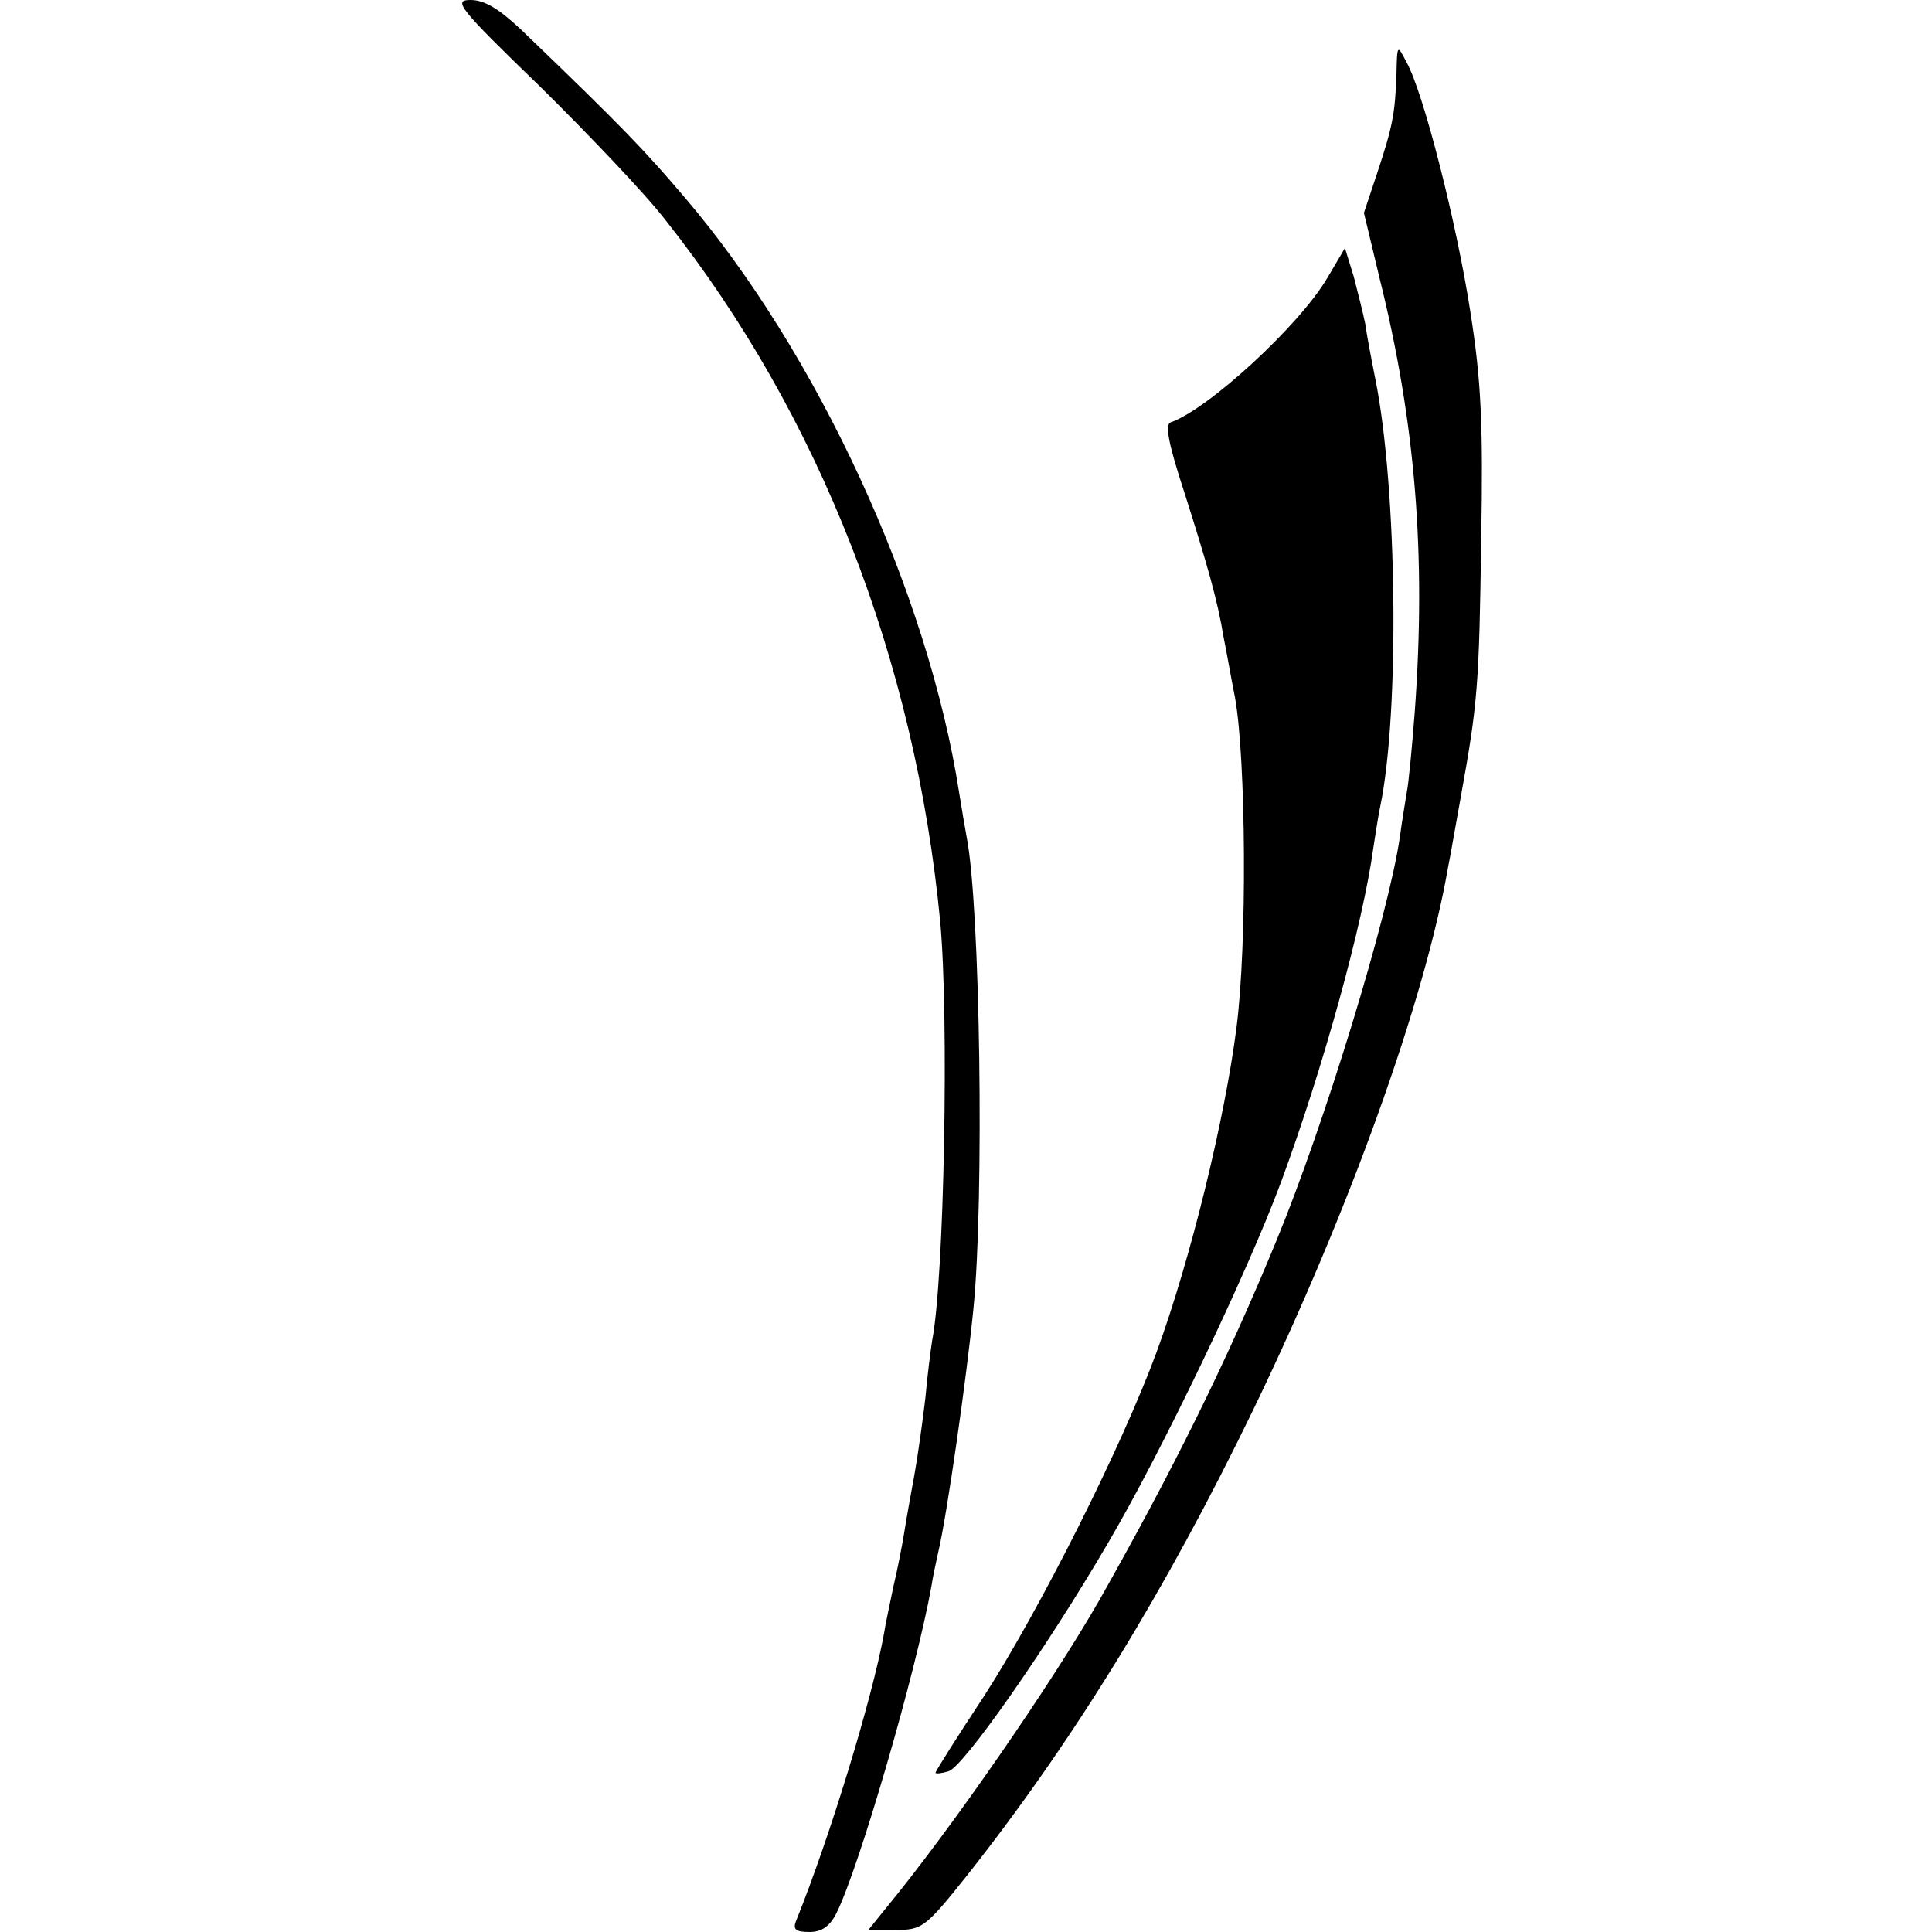 <?xml version="1.0" standalone="no"?>
<!DOCTYPE svg PUBLIC "-//W3C//DTD SVG 20010904//EN"
 "http://www.w3.org/TR/2001/REC-SVG-20010904/DTD/svg10.dtd">
<svg version="1.0" xmlns="http://www.w3.org/2000/svg"
 width="285pt" height="285pt" viewBox="0 0 285 285"
 preserveAspectRatio="xMidYMid meet">
<g transform="translate(0,285) scale(0.1,-0.1)"
fill="#000000" stroke="none">
<path d="M796 2723 c72 -71 156 -159 186 -198 227 -287 368 -648 405 -1035 13
-140 6 -527 -12 -618 -2 -13 -7 -51 -10 -85 -4 -34 -11 -84 -16 -112 -5 -27
-12 -66 -15 -85 -3 -19 -10 -55 -16 -80 -5 -25 -12 -56 -14 -70 -17 -94 -79
-298 -129 -422 -6 -14 -2 -18 19 -18 18 0 30 8 40 28 33 66 117 354 140 482 2
14 7 36 10 50 13 55 42 258 52 360 16 160 10 594 -10 695 -2 11 -7 40 -11 65
-46 297 -210 651 -406 880 -58 68 -89 101 -240 246 -33 31 -54 44 -75 44 -26
0 -18 -11 102 -127z"/>
<path d="M2060 2740 c-2 -58 -6 -78 -29 -147 l-19 -57 23 -96 c53 -213 69
-408 52 -640 -4 -52 -9 -106 -12 -120 -2 -13 -7 -42 -10 -65 -17 -116 -111
-423 -182 -595 -74 -180 -153 -339 -261 -530 -71 -124 -218 -337 -316 -456
l-25 -31 40 0 c39 0 44 3 106 81 155 196 292 418 423 689 140 290 252 601 286
797 3 14 11 61 19 105 25 138 27 165 30 380 3 169 0 234 -16 335 -20 130 -69
323 -94 368 -14 27 -14 27 -15 -18z"/>
<path d="M1958 2440 c-41 -70 -176 -194 -231 -213 -9 -3 -3 -33 20 -103 34
-107 49 -159 58 -214 4 -19 11 -60 17 -90 16 -90 18 -363 2 -486 -17 -134 -68
-343 -118 -479 -52 -141 -173 -381 -255 -508 -39 -59 -71 -110 -71 -112 0 -2
9 -1 19 2 22 6 145 182 235 336 79 134 206 399 256 534 62 168 121 382 136
493 3 19 7 46 10 60 29 139 25 471 -7 630 -6 30 -13 67 -15 82 -3 15 -11 47
-17 70 l-13 42 -26 -44z"/>
</g>
</svg>
